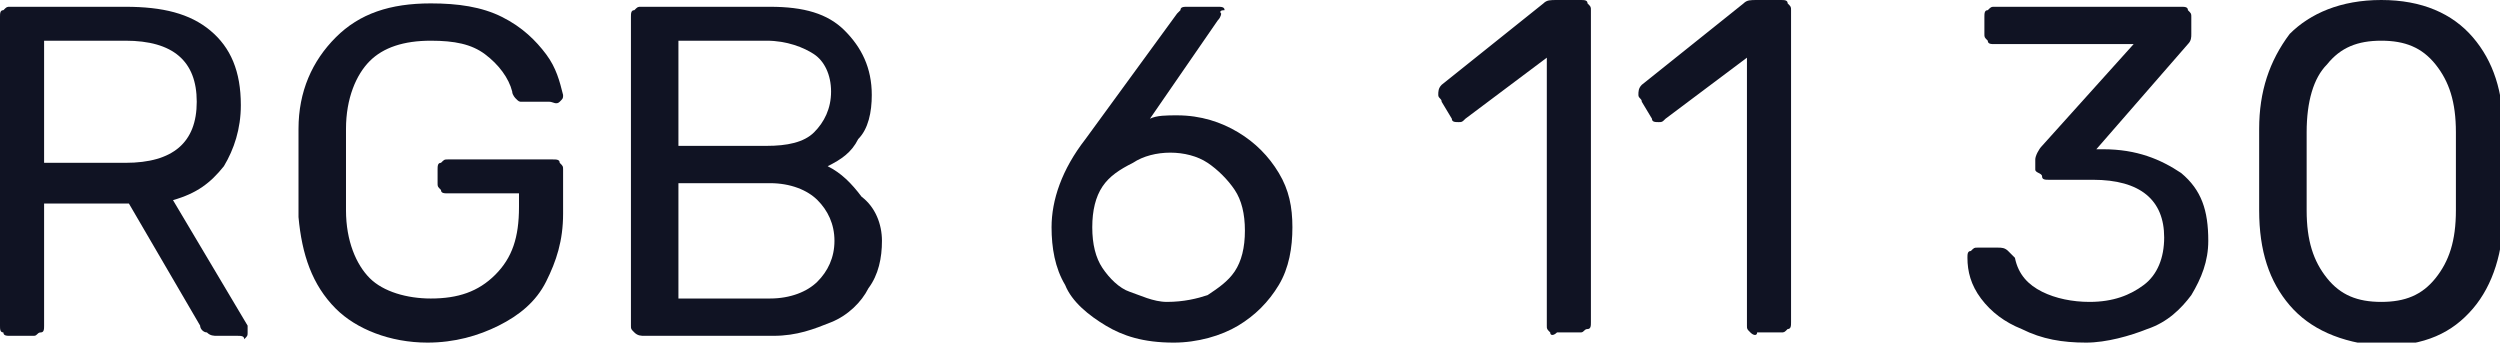 <?xml version="1.0" encoding="UTF-8"?> <!-- Generator: Adobe Illustrator 18.0.0, SVG Export Plug-In . SVG Version: 6.00 Build 0) --> <svg xmlns="http://www.w3.org/2000/svg" xmlns:xlink="http://www.w3.org/1999/xlink" id="Слой_1" x="0px" y="0px" viewBox="0 0 73.7 10.1" xml:space="preserve"> <g> <g> <path fill="#101323" d="M0.1,9.8C0,9.8,0,9.7,0,9.6V0.5c0-0.1,0-0.2,0.1-0.2c0.1-0.1,0.1-0.1,0.2-0.1h3.4c1.1,0,1.9,0.2,2.5,0.7 c0.6,0.5,0.9,1.2,0.9,2.2c0,0.7-0.2,1.3-0.5,1.8c-0.4,0.5-0.8,0.8-1.5,1l2.2,3.7c0,0.1,0,0.1,0,0.2c0,0.1,0,0.1-0.1,0.2 C7.2,9.9,7.1,9.9,7,9.9H6.4c-0.1,0-0.2,0-0.3-0.1C6,9.8,5.9,9.7,5.9,9.6L3.8,6H1.3v3.6c0,0.1,0,0.2-0.1,0.2S1.1,9.9,1,9.9H0.3 C0.2,9.9,0.1,9.9,0.1,9.8z M3.7,4.8c1.4,0,2.1-0.6,2.1-1.8c0-1.2-0.7-1.8-2.1-1.8H1.3v3.6H3.7z"></path> <path fill="#101323" d="M9.9,9.1c-0.7-0.7-1-1.6-1.1-2.7c0-0.3,0-0.7,0-1.3c0-0.6,0-1,0-1.3c0-1.1,0.4-2,1.1-2.7 c0.7-0.7,1.6-1,2.8-1c0.8,0,1.5,0.1,2.1,0.4c0.6,0.3,1,0.7,1.3,1.1s0.4,0.8,0.5,1.2v0c0,0.1,0,0.1-0.1,0.2S16.3,3,16.2,3h-0.8 c-0.1,0-0.1,0-0.2-0.1c0,0-0.1-0.1-0.1-0.2c-0.1-0.4-0.4-0.8-0.8-1.1c-0.4-0.3-0.9-0.4-1.6-0.4c-0.8,0-1.4,0.2-1.8,0.6 s-0.7,1.1-0.7,2c0,0.3,0,0.7,0,1.2c0,0.6,0,1,0,1.2c0,0.9,0.3,1.6,0.7,2s1.1,0.6,1.8,0.6c0.8,0,1.4-0.2,1.9-0.7s0.7-1.1,0.7-2V5.7 h-2.1c-0.1,0-0.2,0-0.2-0.1c-0.1-0.1-0.1-0.1-0.1-0.2V5c0-0.1,0-0.2,0.1-0.2c0.1-0.1,0.1-0.1,0.2-0.1h3.1c0.1,0,0.2,0,0.2,0.1 c0.1,0.1,0.1,0.1,0.1,0.2v1.3c0,0.8-0.2,1.4-0.5,2c-0.3,0.6-0.8,1-1.4,1.3c-0.6,0.3-1.3,0.5-2.1,0.5C11.5,10.1,10.5,9.7,9.9,9.1z"></path> <path fill="#101323" d="M18.7,9.8c-0.1-0.1-0.1-0.1-0.1-0.2V0.5c0-0.1,0-0.2,0.1-0.2c0.1-0.1,0.1-0.1,0.2-0.1h3.8 c1,0,1.7,0.2,2.2,0.7s0.8,1.1,0.8,1.9c0,0.5-0.1,1-0.4,1.3c-0.2,0.4-0.5,0.6-0.9,0.8c0.4,0.2,0.7,0.5,1,0.9 C25.8,6.1,26,6.6,26,7.1c0,0.5-0.1,1-0.4,1.4c-0.2,0.4-0.6,0.8-1.1,1s-1,0.4-1.7,0.4H19C18.9,9.9,18.8,9.9,18.7,9.8z M22.6,4.3 c0.6,0,1.1-0.1,1.4-0.4c0.3-0.3,0.5-0.7,0.5-1.2c0-0.5-0.2-0.9-0.5-1.1s-0.8-0.4-1.4-0.4H20v3.1H22.6z M22.7,8.8 c0.6,0,1.1-0.2,1.4-0.5c0.3-0.3,0.5-0.7,0.5-1.2c0-0.5-0.2-0.9-0.5-1.2c-0.3-0.3-0.8-0.5-1.4-0.5H20v3.4H22.7z"></path> <path fill="#101323" d="M32.6,9.6c-0.5-0.3-1-0.7-1.2-1.2c-0.3-0.5-0.4-1.1-0.4-1.7c0-0.8,0.3-1.7,1-2.6l2.7-3.7c0,0,0,0,0.1-0.1 c0-0.1,0.1-0.1,0.2-0.1s0.1,0,0.2,0h0.7c0.1,0,0.2,0,0.2,0.1C35.9,0.3,36,0.4,36,0.4c0,0,0,0.1-0.1,0.2l-2,2.9 c0.2-0.1,0.5-0.1,0.8-0.1c0.7,0,1.3,0.2,1.8,0.5c0.5,0.3,0.9,0.7,1.2,1.2c0.3,0.5,0.4,1,0.4,1.6s-0.1,1.2-0.4,1.7 c-0.3,0.5-0.7,0.9-1.2,1.2c-0.5,0.3-1.2,0.5-1.9,0.5C33.7,10.1,33.1,9.9,32.6,9.6z M35.6,8.7c0.3-0.2,0.6-0.4,0.8-0.7 c0.2-0.3,0.3-0.7,0.3-1.2c0-0.5-0.1-0.9-0.3-1.2c-0.2-0.3-0.5-0.6-0.8-0.8c-0.3-0.2-0.7-0.3-1.1-0.3s-0.8,0.1-1.1,0.3 C33,5,32.7,5.2,32.5,5.5c-0.2,0.3-0.3,0.7-0.3,1.2c0,0.5,0.1,0.9,0.3,1.2c0.2,0.3,0.5,0.6,0.8,0.7s0.7,0.3,1.1,0.3 C34.9,8.9,35.3,8.8,35.6,8.7z"></path> <path fill="#101323" d="M45.7,9.8c-0.1-0.1-0.1-0.1-0.1-0.2V1.7l-2.4,1.8c-0.1,0.1-0.1,0.1-0.2,0.1c-0.1,0-0.2,0-0.2-0.1L42.5,3 c0-0.1-0.1-0.1-0.1-0.2c0-0.1,0-0.2,0.1-0.3l3-2.4c0.1-0.1,0.2-0.1,0.4-0.1h0.7c0.1,0,0.2,0,0.2,0.1c0.1,0.1,0.1,0.1,0.1,0.2v9.2 c0,0.1,0,0.2-0.1,0.2s-0.1,0.1-0.2,0.1h-0.7C45.8,9.9,45.7,9.9,45.7,9.8z"></path> <path fill="#101323" d="M51.6,9.8c-0.1-0.1-0.1-0.1-0.1-0.2V1.7l-2.4,1.8c-0.1,0.1-0.1,0.1-0.2,0.1c-0.1,0-0.2,0-0.2-0.1L48.4,3 c0-0.1-0.1-0.1-0.1-0.2c0-0.1,0-0.2,0.1-0.3l3-2.4c0.1-0.1,0.2-0.1,0.4-0.1h0.7c0.1,0,0.2,0,0.2,0.1c0.1,0.1,0.1,0.1,0.1,0.2v9.2 c0,0.1,0,0.2-0.1,0.2c-0.1,0.1-0.1,0.1-0.2,0.1h-0.7C51.8,9.9,51.7,9.9,51.6,9.8z"></path> <path fill="#101323" d="M59.6,9.7c-0.5-0.2-0.9-0.5-1.2-0.9S58,8,58,7.6c0-0.1,0-0.2,0.1-0.2c0.1-0.1,0.1-0.1,0.2-0.1h0.6 c0.1,0,0.2,0,0.3,0.1s0.1,0.1,0.2,0.2c0.1,0.5,0.4,0.8,0.8,1c0.4,0.2,0.9,0.3,1.4,0.3c0.7,0,1.2-0.2,1.6-0.5 c0.4-0.3,0.6-0.8,0.6-1.4c0-1.1-0.7-1.7-2.1-1.7h-1.3c-0.1,0-0.2,0-0.2-0.1S60,5.1,60,5V4.7c0-0.1,0.1-0.3,0.2-0.4l2.7-3h-4.1 c-0.1,0-0.2,0-0.2-0.1c-0.1-0.1-0.1-0.1-0.1-0.2V0.5c0-0.1,0-0.2,0.1-0.2c0.1-0.1,0.1-0.1,0.2-0.1h5.5c0.1,0,0.2,0,0.2,0.1 c0.1,0.1,0.1,0.1,0.1,0.2v0.5c0,0.1,0,0.2-0.1,0.3l-2.7,3.1H62c1,0,1.7,0.3,2.3,0.7c0.6,0.5,0.8,1.1,0.8,2c0,0.6-0.2,1.1-0.5,1.6 c-0.3,0.4-0.7,0.8-1.3,1c-0.5,0.2-1.2,0.4-1.8,0.4C60.8,10.1,60.2,10,59.6,9.7z"></path> <path fill="#101323" d="M67.5,9c-0.6-0.7-0.9-1.6-0.9-2.8l0-1.2l0-1.2c0-1.1,0.3-2,0.9-2.8C68.1,0.4,69,0,70.2,0 c1.2,0,2.1,0.4,2.7,1.1c0.6,0.7,0.9,1.6,0.9,2.8c0,0.3,0,0.7,0,1.2c0,0.6,0,1,0,1.2c0,1.1-0.3,2.1-0.9,2.8 c-0.6,0.7-1.4,1.1-2.7,1.1C69,10.1,68.1,9.7,67.5,9z M71.8,8.2c0.4-0.5,0.6-1.1,0.6-2c0-0.3,0-0.7,0-1.2c0-0.5,0-0.9,0-1.1 c0-0.9-0.2-1.5-0.6-2c-0.4-0.5-0.9-0.7-1.6-0.7c-0.7,0-1.2,0.2-1.6,0.7C68.2,2.3,68,3,68,3.9L68,5l0,1.2c0,0.9,0.2,1.5,0.6,2 c0.4,0.5,0.9,0.7,1.6,0.7C70.9,8.9,71.4,8.7,71.8,8.2z"></path> </g> </g> </svg> 